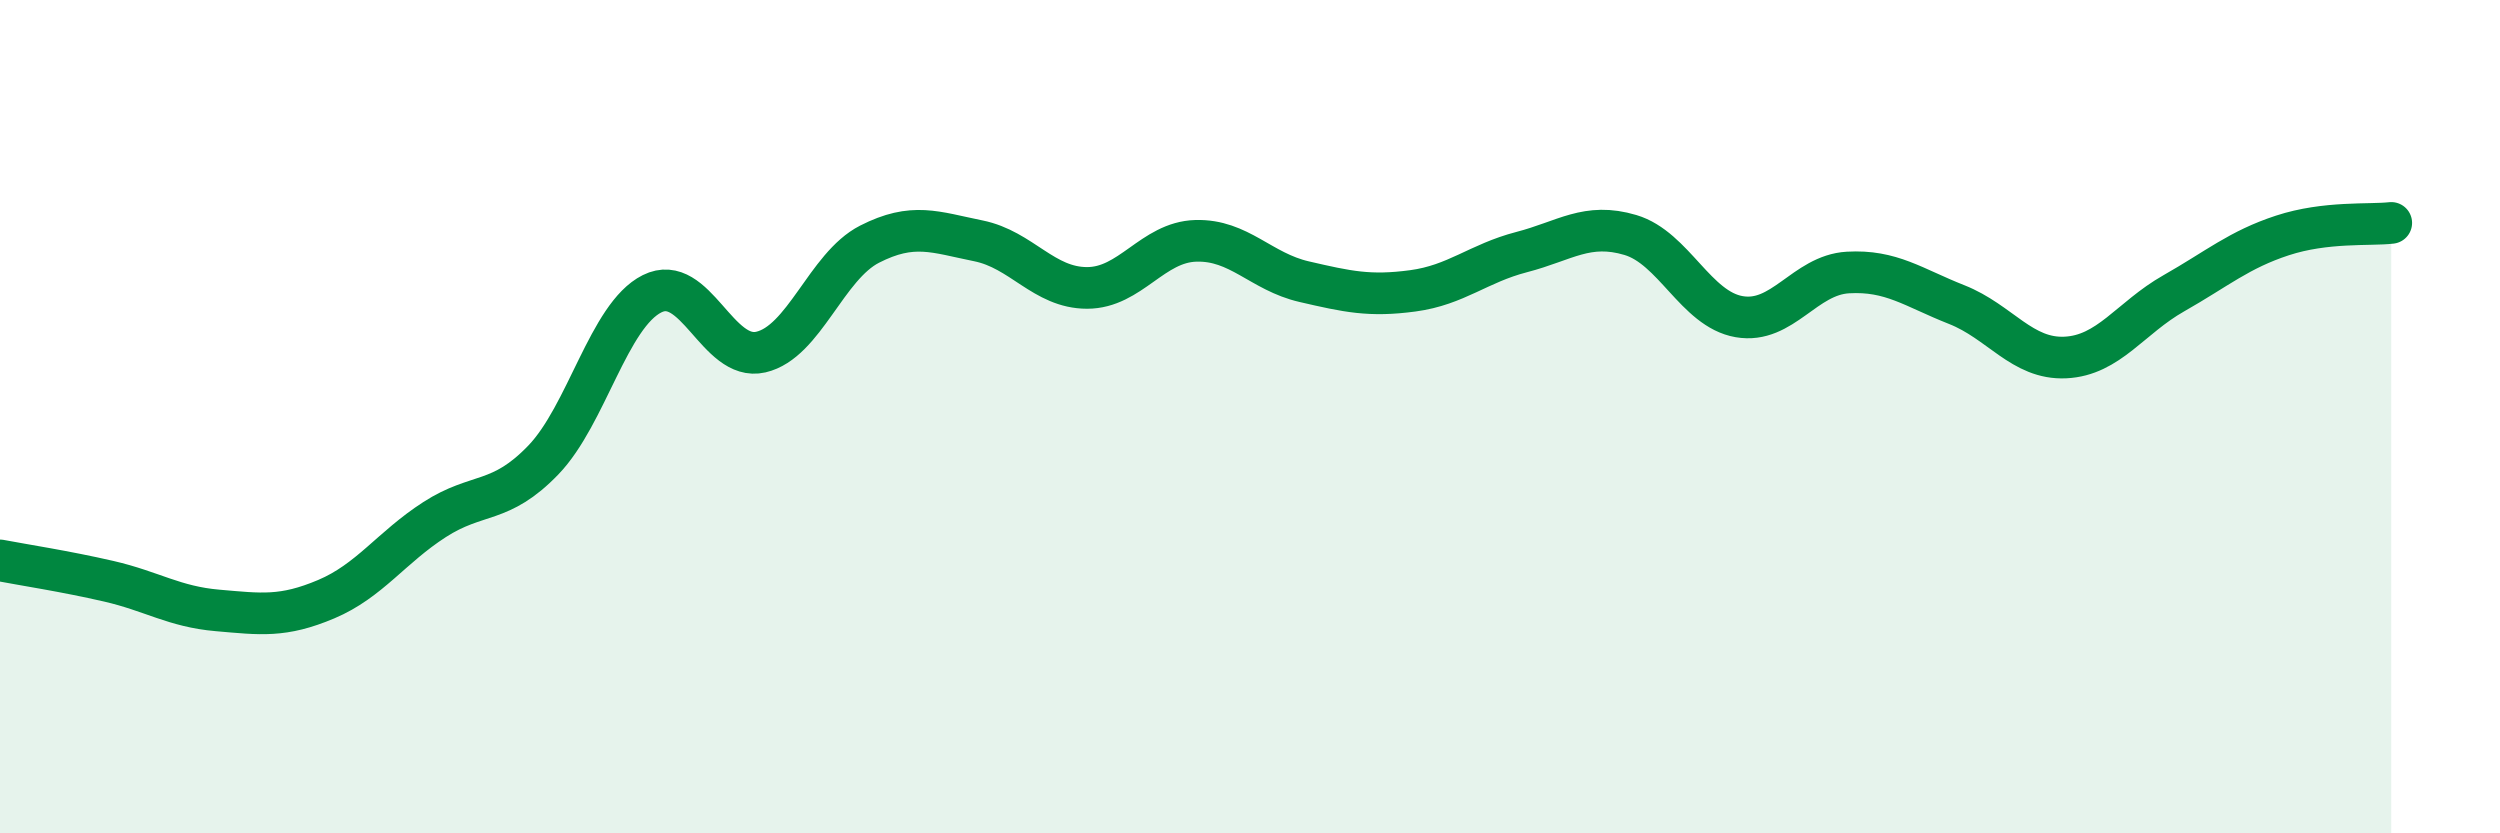 
    <svg width="60" height="20" viewBox="0 0 60 20" xmlns="http://www.w3.org/2000/svg">
      <path
        d="M 0,13.45 C 0.52,13.55 1.57,13.71 2.61,13.95 C 3.65,14.19 4.18,14.56 5.22,14.65 C 6.26,14.74 6.79,14.82 7.83,14.38 C 8.87,13.94 9.39,13.14 10.43,12.47 C 11.47,11.8 12,12.12 13.04,11.04 C 14.08,9.96 14.61,7.57 15.65,7.05 C 16.69,6.53 17.22,8.69 18.26,8.45 C 19.3,8.21 19.83,6.39 20.87,5.86 C 21.91,5.33 22.44,5.57 23.48,5.78 C 24.52,5.99 25.05,6.91 26.09,6.91 C 27.13,6.91 27.66,5.81 28.7,5.78 C 29.74,5.75 30.26,6.52 31.3,6.76 C 32.34,7 32.87,7.12 33.91,6.98 C 34.95,6.84 35.48,6.32 36.52,6.05 C 37.56,5.78 38.09,5.33 39.13,5.64 C 40.17,5.95 40.7,7.42 41.74,7.6 C 42.78,7.78 43.31,6.6 44.35,6.54 C 45.39,6.48 45.92,6.9 46.96,7.31 C 48,7.72 48.53,8.63 49.57,8.58 C 50.61,8.53 51.13,7.63 52.17,7.04 C 53.21,6.45 53.74,5.99 54.78,5.65 C 55.82,5.31 56.87,5.41 57.39,5.35L57.39 20L0 20Z"
        fill="#008740"
        opacity="0.1"
        stroke-linecap="round"
        stroke-linejoin="round"
      />
      <path
        d="M 0,13.45 C 0.52,13.55 1.57,13.71 2.61,13.95 C 3.65,14.19 4.18,14.56 5.22,14.65 C 6.26,14.74 6.79,14.82 7.83,14.38 C 8.87,13.94 9.39,13.14 10.43,12.47 C 11.47,11.8 12,12.12 13.04,11.04 C 14.08,9.96 14.61,7.57 15.65,7.05 C 16.69,6.53 17.22,8.69 18.26,8.45 C 19.3,8.21 19.83,6.39 20.87,5.86 C 21.91,5.33 22.44,5.57 23.48,5.78 C 24.52,5.99 25.05,6.91 26.09,6.91 C 27.13,6.91 27.66,5.81 28.7,5.78 C 29.74,5.75 30.26,6.52 31.3,6.76 C 32.34,7 32.87,7.12 33.91,6.98 C 34.95,6.84 35.48,6.32 36.52,6.05 C 37.56,5.78 38.09,5.33 39.13,5.64 C 40.17,5.95 40.7,7.42 41.74,7.6 C 42.78,7.78 43.31,6.6 44.35,6.54 C 45.39,6.48 45.92,6.9 46.96,7.31 C 48,7.72 48.53,8.63 49.57,8.58 C 50.61,8.53 51.13,7.63 52.17,7.04 C 53.21,6.45 53.74,5.99 54.78,5.65 C 55.82,5.31 56.87,5.41 57.39,5.35"
        stroke="#008740"
        stroke-width="1"
        fill="none"
        stroke-linecap="round"
        stroke-linejoin="round"
      />
    </svg>
  